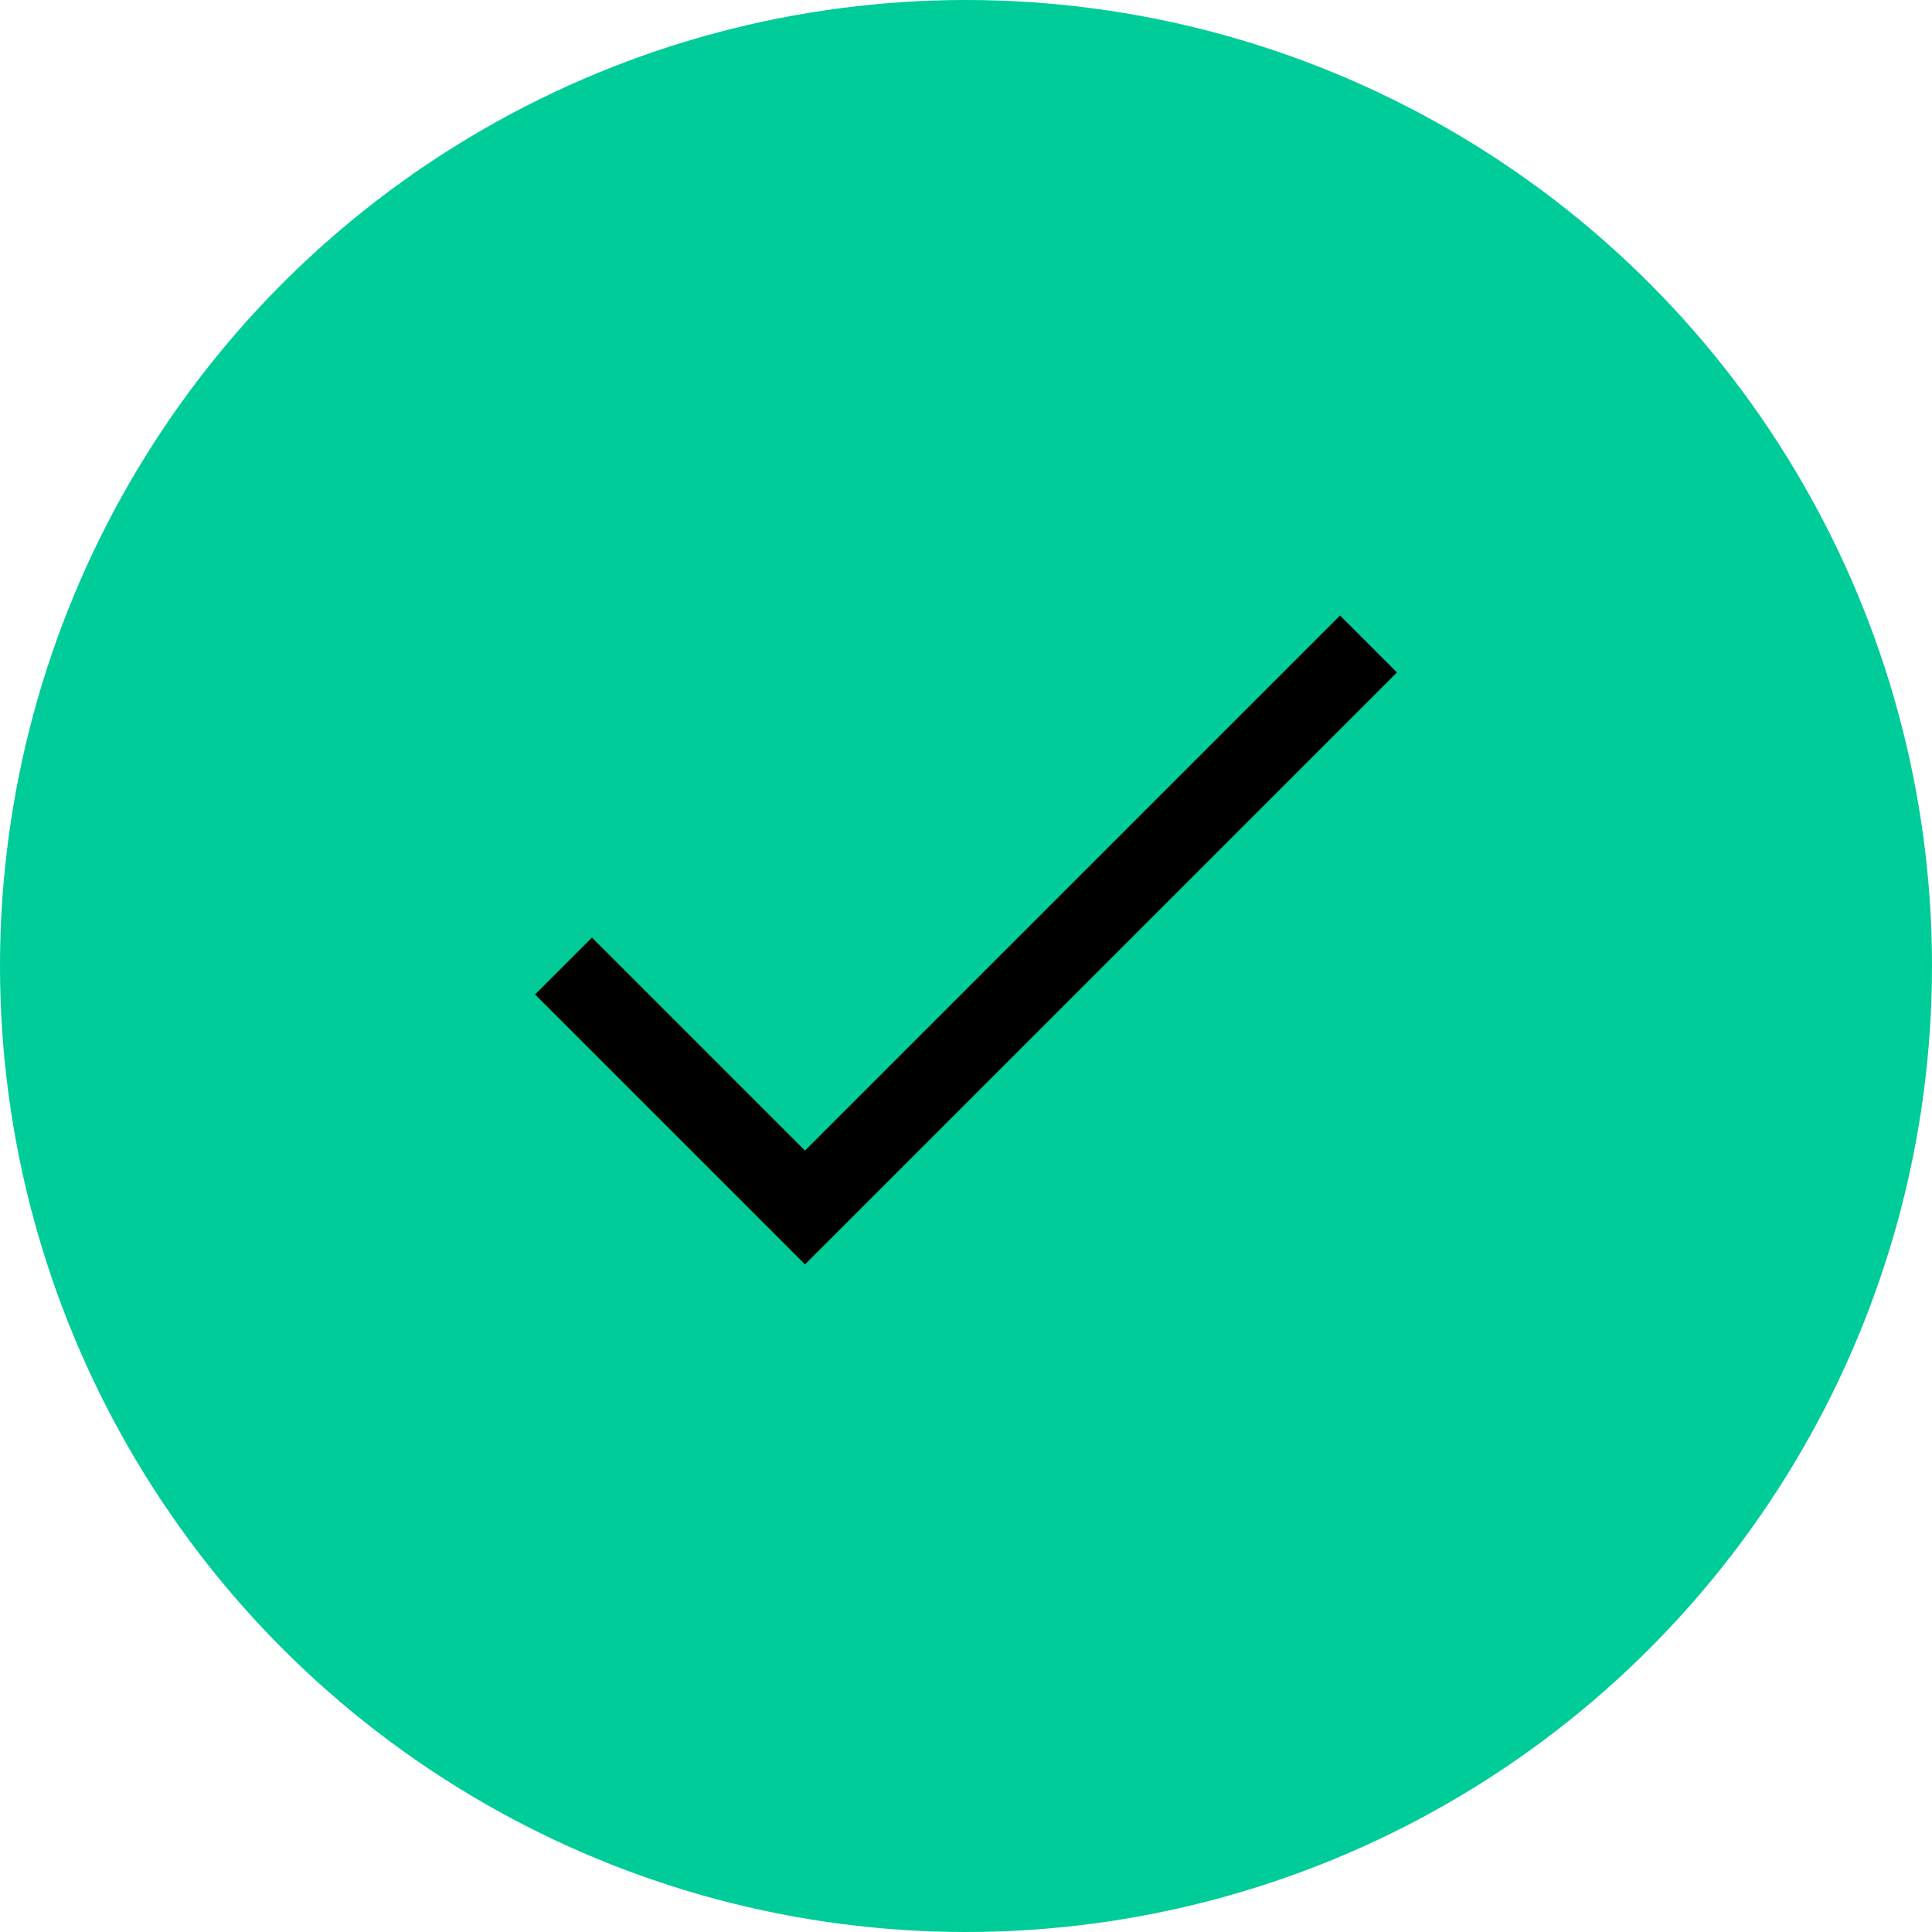 <svg width="24" height="24" viewBox="0 0 24 24" fill="none" xmlns="http://www.w3.org/2000/svg">
  <circle cx="12" cy="12" r="12" fill="#00cc99"/>
  <path d="M7 12L10 15L17 8" stroke="black" strokeWidth="2"/>
</svg> 